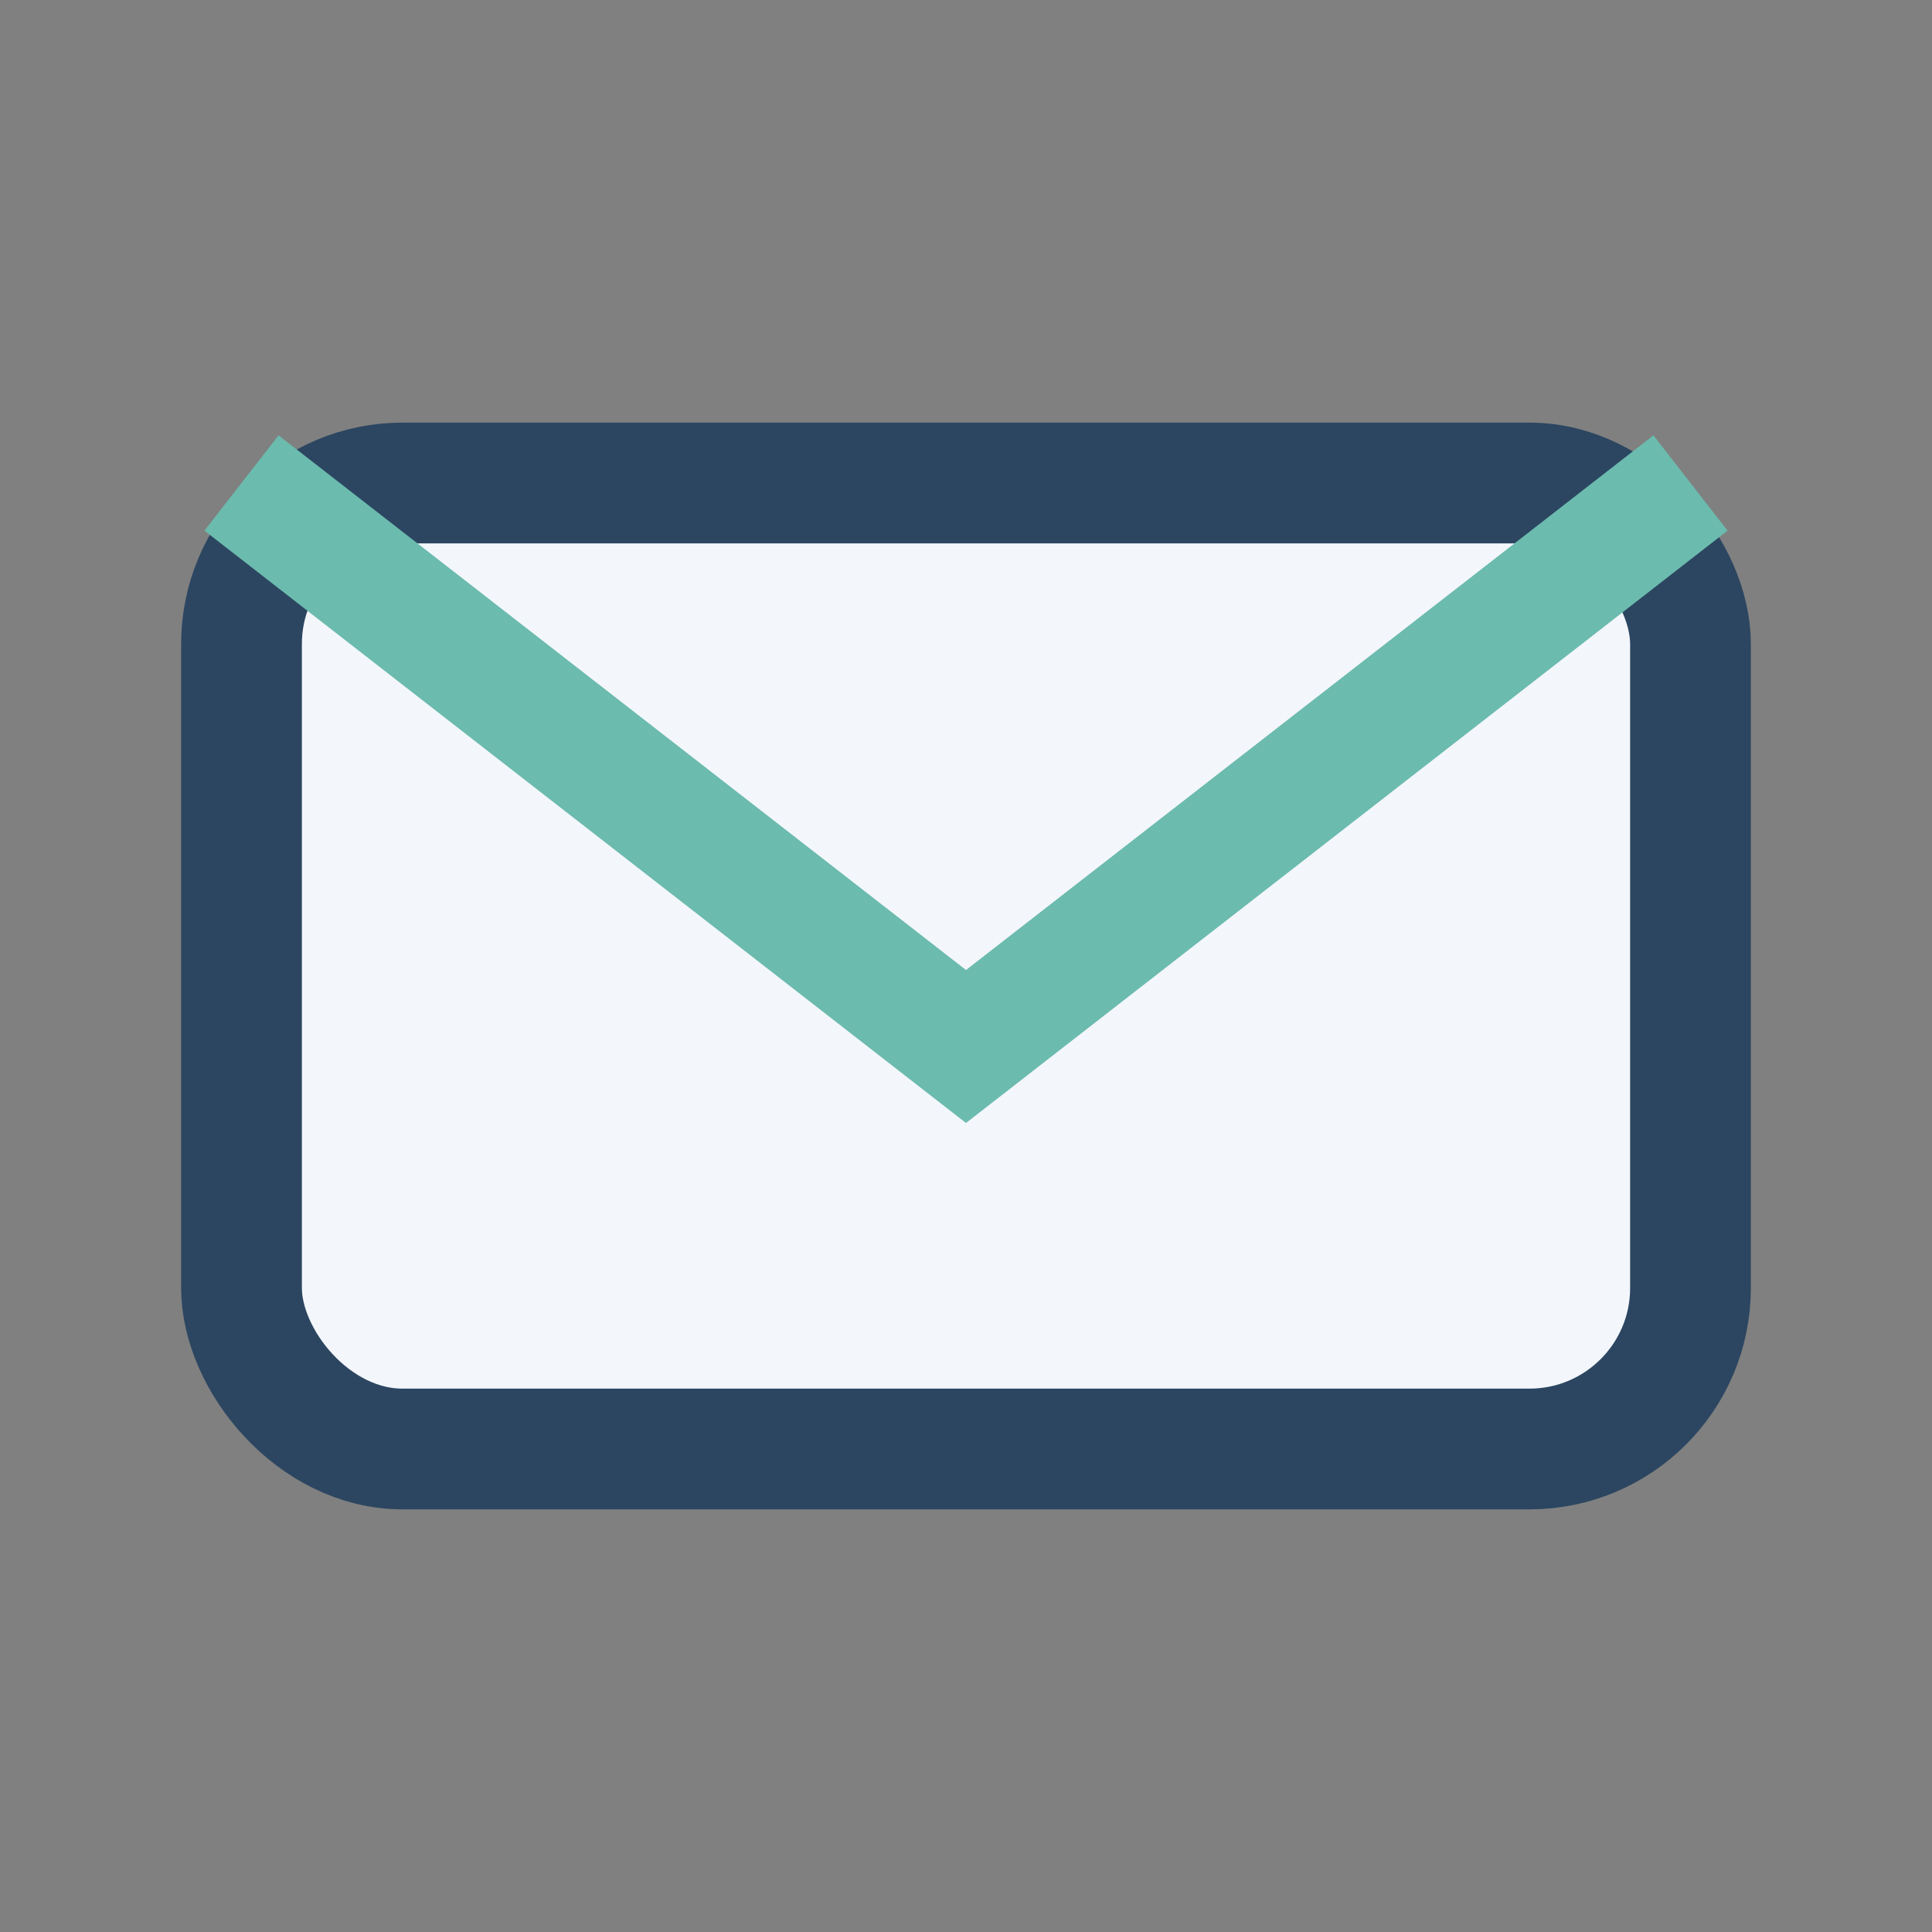 <?xml version="1.0" encoding="UTF-8"?>
<svg xmlns="http://www.w3.org/2000/svg" width="24" height="24" viewBox="0 0 24 24"><rect x="0" y="0" width="24" height="24" fill="#808080" stroke="none"/><rect x="3" y="6" width="18" height="12" rx="2" fill="#F3F6FB" stroke="#2C4661" stroke-width="1.5"/><path d="M3 6l9 7 9-7" fill="none" stroke="#6BBBAE" stroke-width="1.5"/></svg>